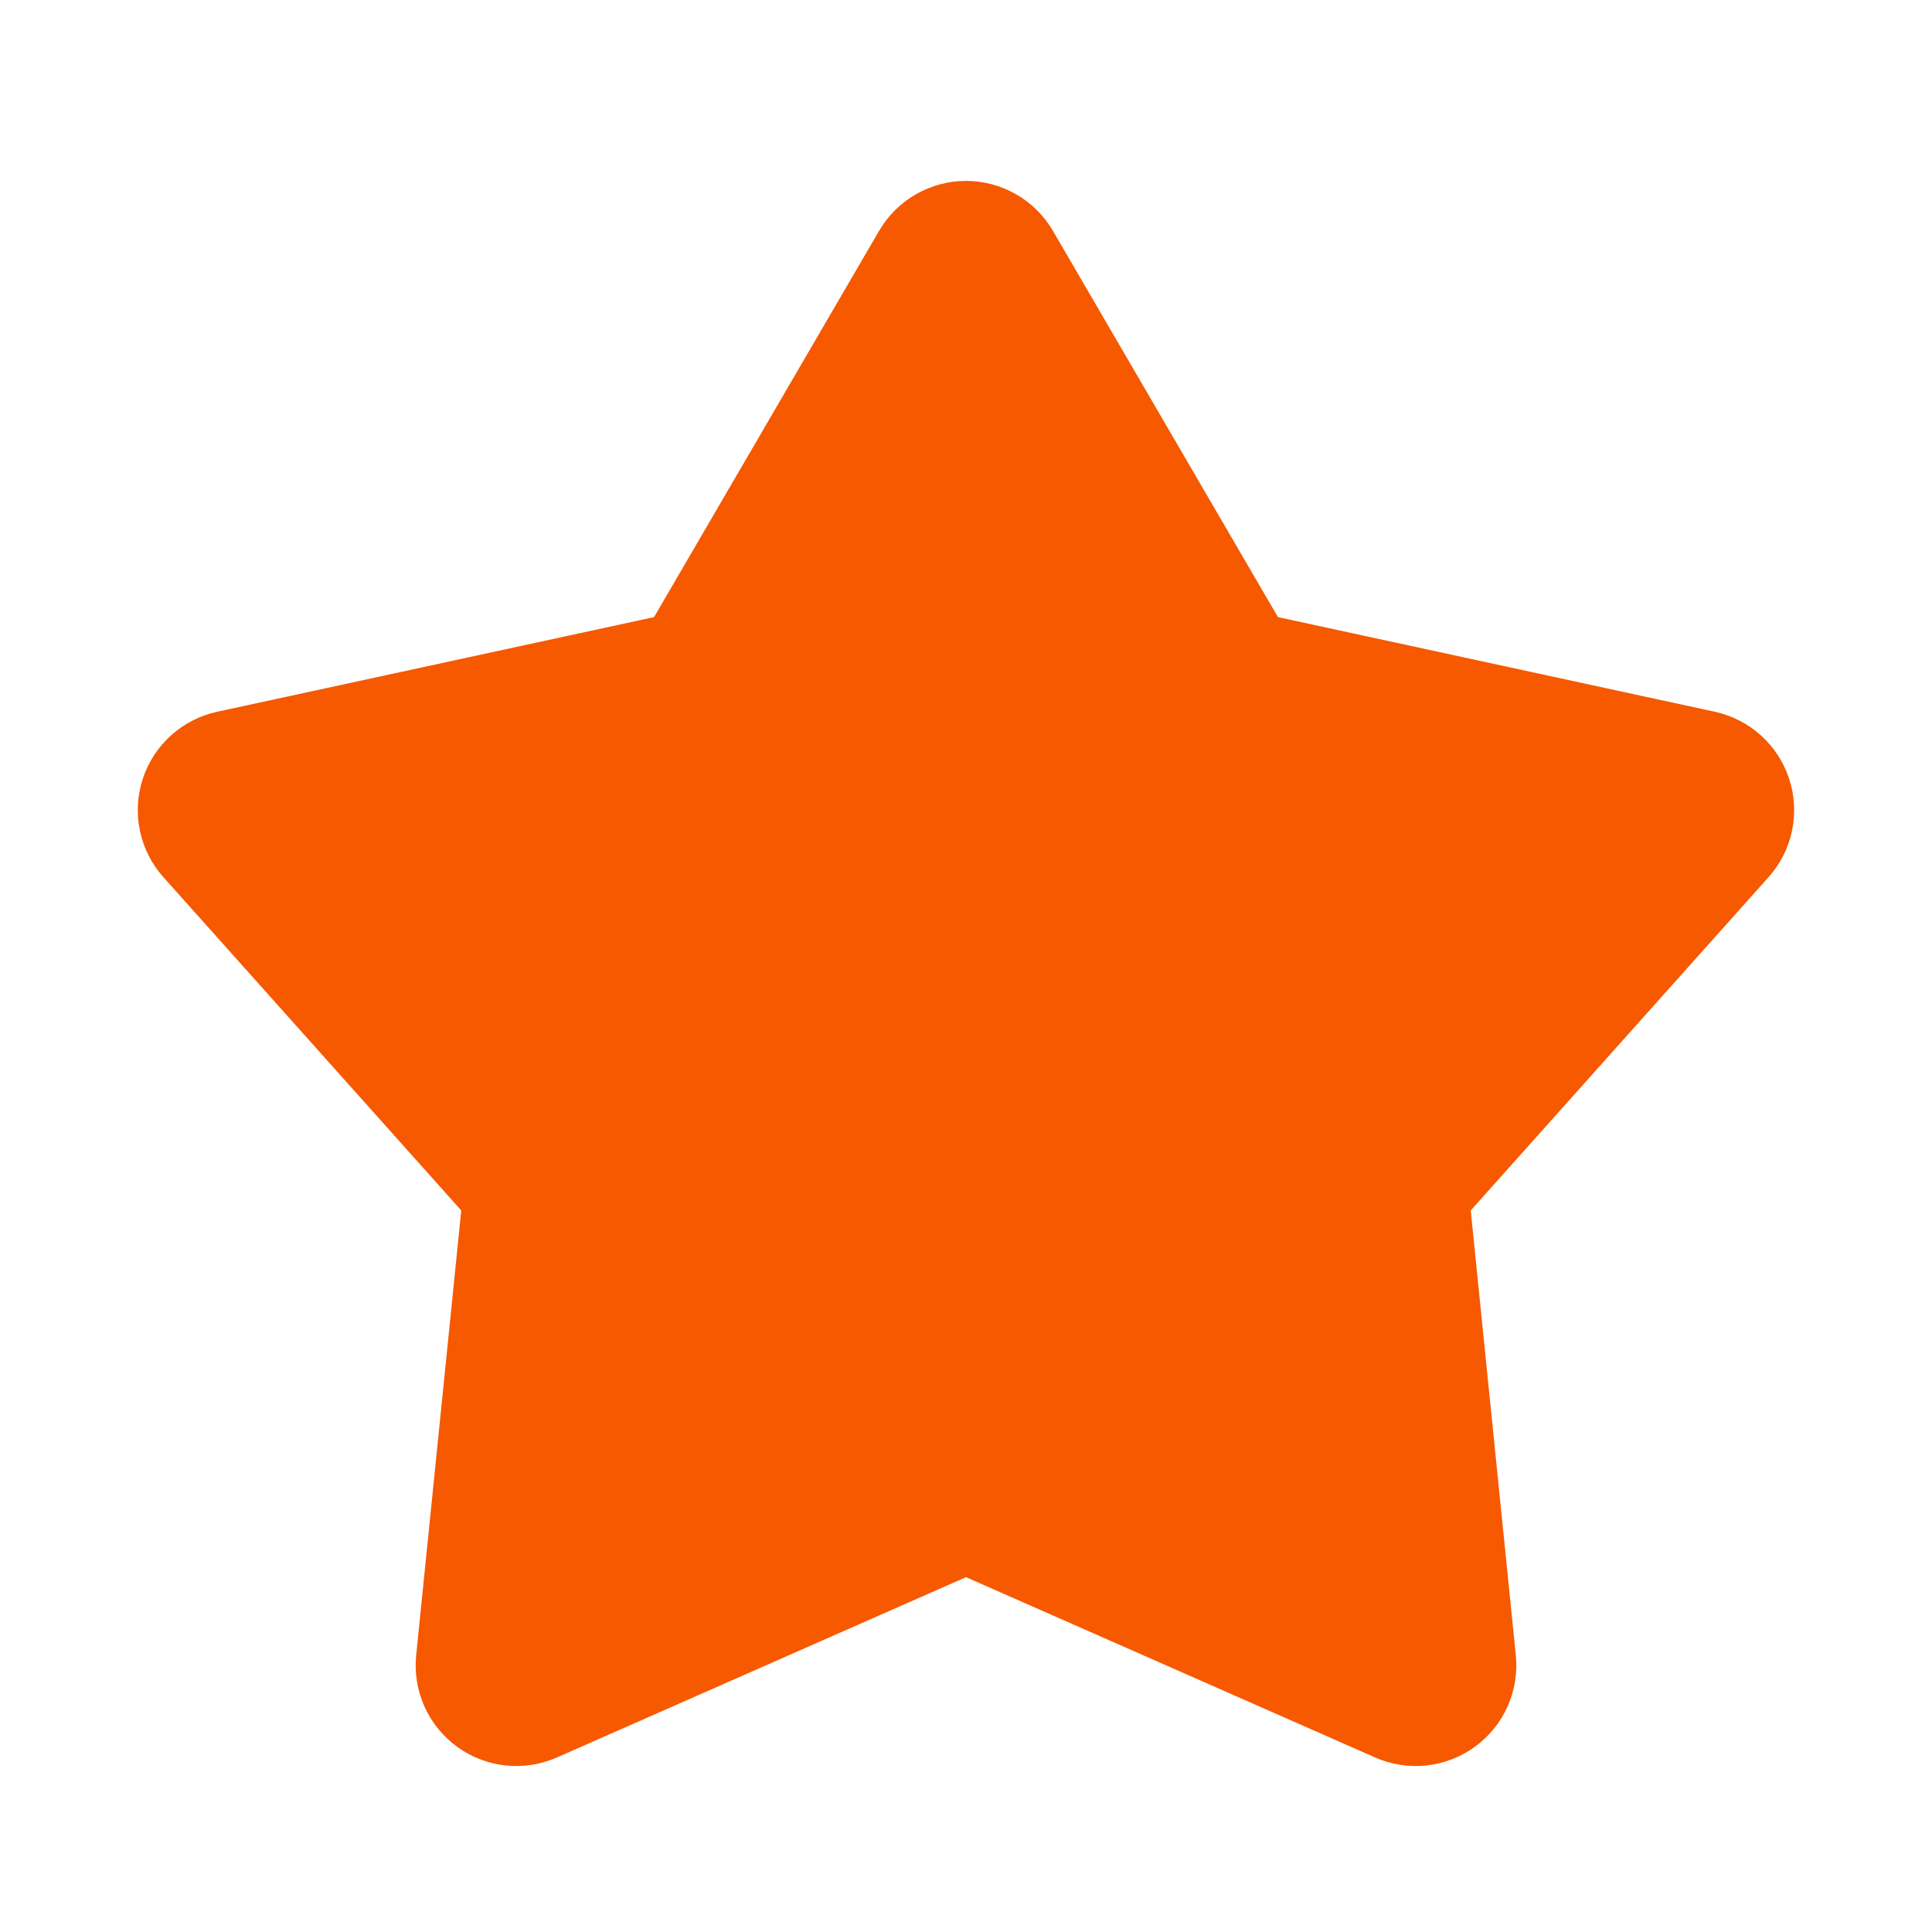 <svg width="56" height="56" viewBox="0 0 56 56" fill="none" xmlns="http://www.w3.org/2000/svg">
<path d="M25.48 6.692C25.737 6.251 26.105 5.886 26.547 5.632C26.989 5.378 27.49 5.244 28 5.244C28.51 5.244 29.011 5.378 29.453 5.632C29.895 5.886 30.263 6.251 30.52 6.692L37.042 17.887L49.707 20.631C50.205 20.74 50.666 20.977 51.044 21.319C51.422 21.661 51.704 22.096 51.862 22.581C52.019 23.066 52.047 23.583 51.942 24.082C51.837 24.581 51.603 25.044 51.263 25.424L42.63 35.086L43.937 47.978C43.988 48.486 43.906 48.998 43.697 49.464C43.489 49.929 43.162 50.332 42.749 50.632C42.337 50.932 41.852 51.119 41.345 51.173C40.837 51.227 40.325 51.147 39.858 50.941L28 45.715L16.142 50.941C15.675 51.147 15.162 51.227 14.655 51.173C14.148 51.119 13.664 50.932 13.251 50.632C12.838 50.332 12.511 49.929 12.303 49.464C12.094 48.998 12.012 48.486 12.063 47.978L13.37 35.086L4.737 25.426C4.396 25.046 4.162 24.583 4.057 24.084C3.951 23.585 3.979 23.067 4.136 22.581C4.294 22.096 4.576 21.661 4.954 21.319C5.333 20.976 5.794 20.739 6.293 20.631L18.958 17.887L25.48 6.692Z" fill="#F65900"/>
</svg>
